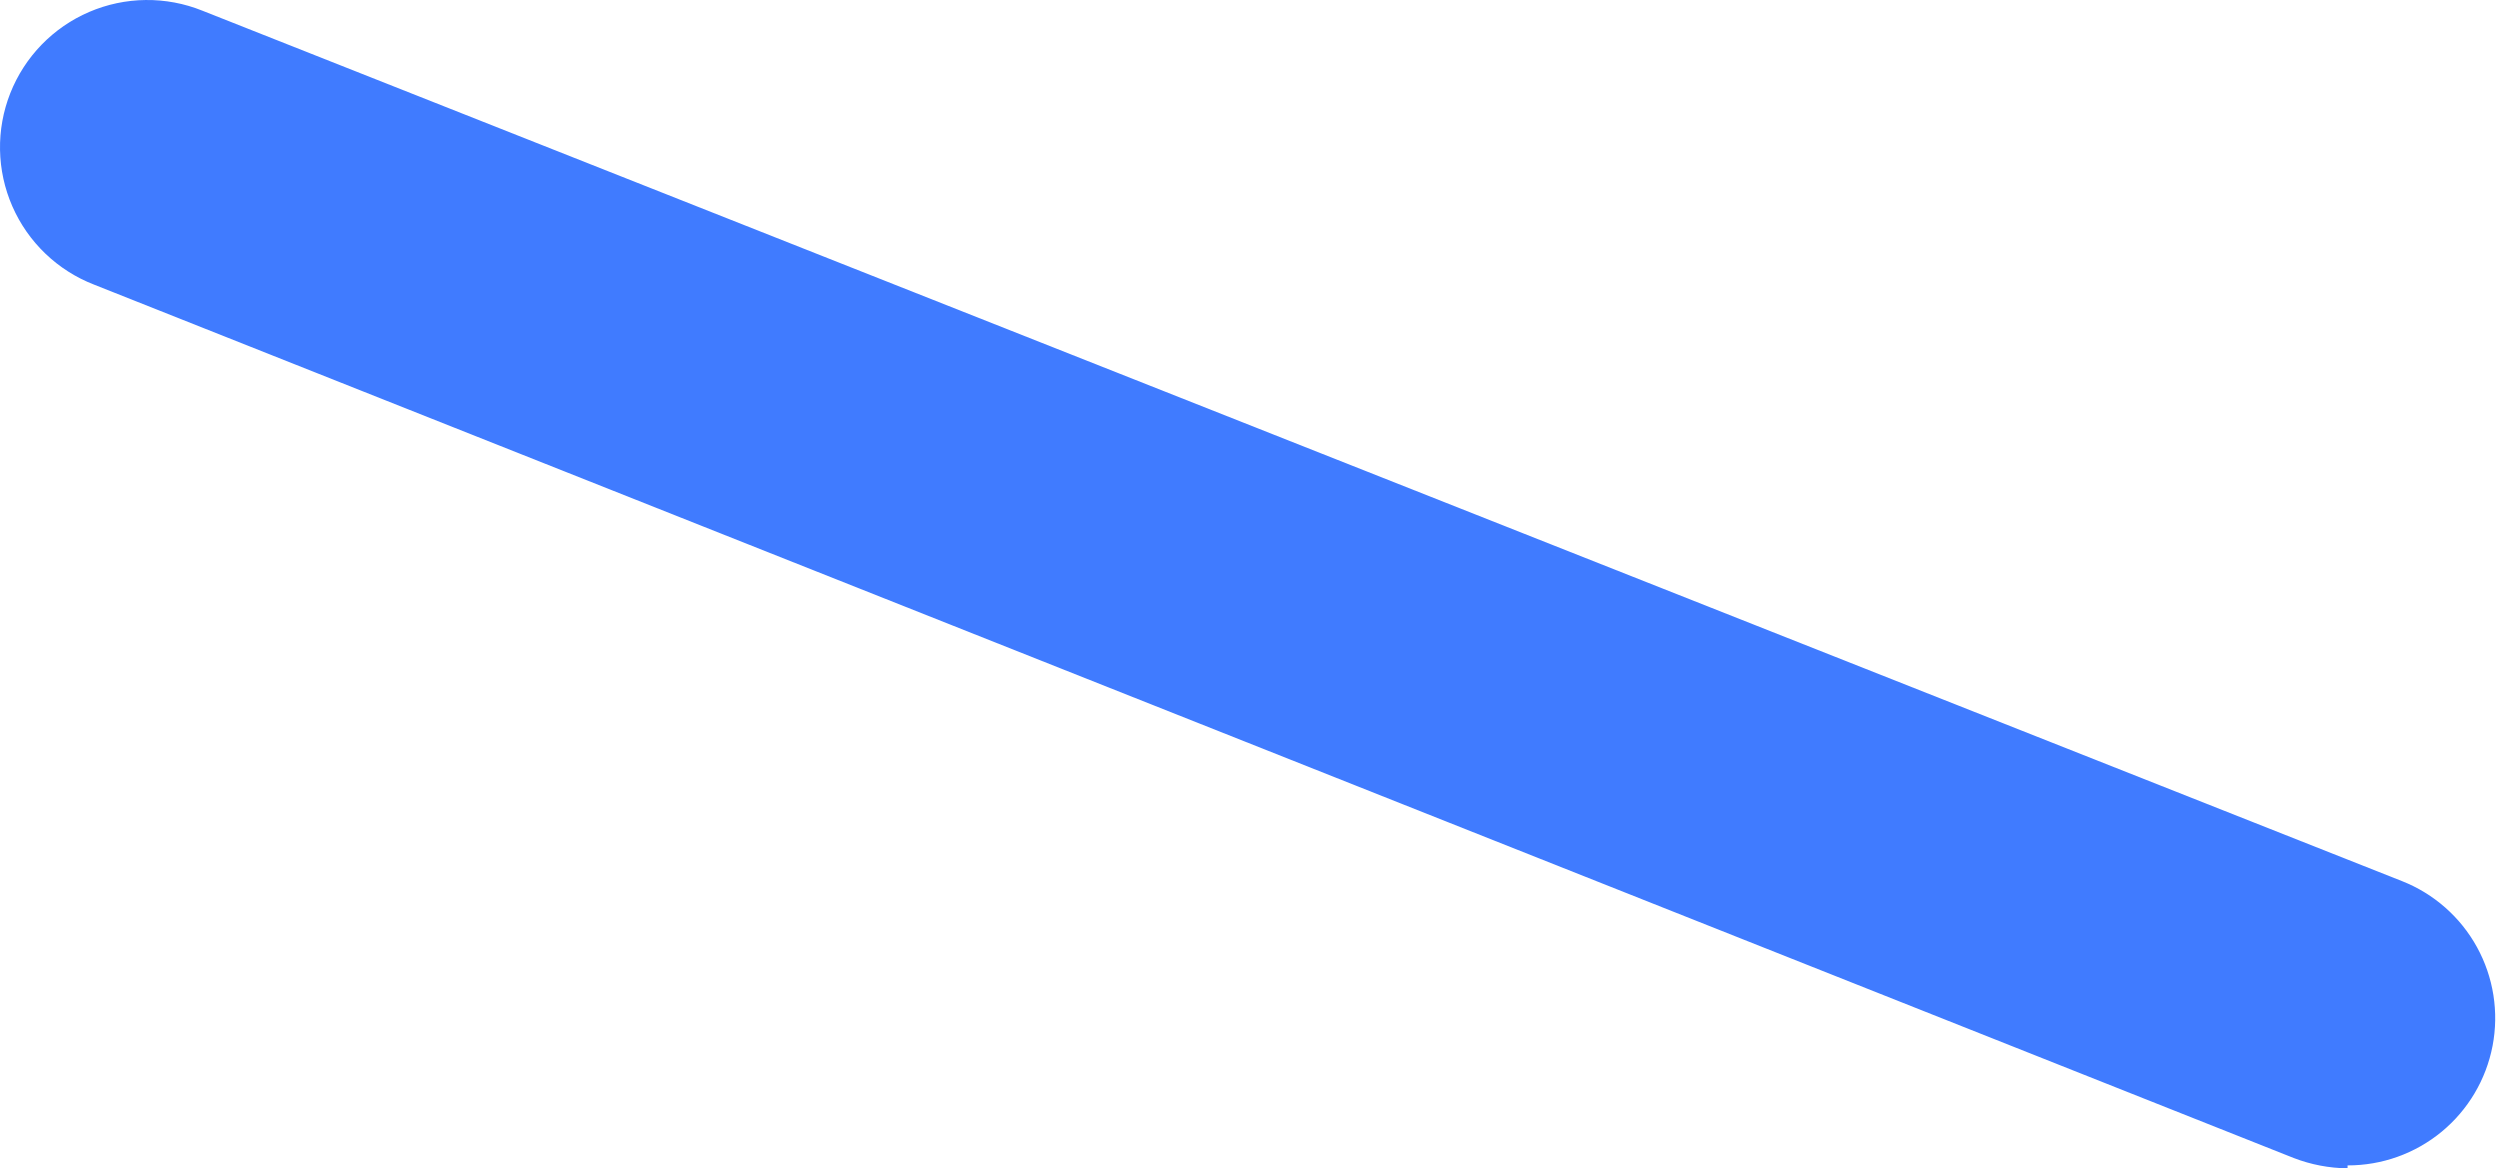 <?xml version="1.0" encoding="UTF-8"?> <svg xmlns="http://www.w3.org/2000/svg" width="199" height="93" viewBox="0 0 199 93" fill="none"> <path d="M186.866 93C185.402 92.983 183.953 92.706 182.587 92.18L7.488 22.656C6.046 22.097 4.729 21.259 3.613 20.189C2.496 19.119 1.603 17.84 0.983 16.423C0.363 15.006 0.03 13.481 0.002 11.935C-0.026 10.389 0.252 8.853 0.82 7.415C1.389 5.977 2.236 4.666 3.313 3.557C4.39 2.448 5.676 1.562 7.096 0.952C8.517 0.342 10.044 0.018 11.59 0.001C13.136 -0.017 14.671 0.271 16.105 0.849L191.204 70.138C193.744 71.142 195.854 73.002 197.169 75.395C198.485 77.789 198.923 80.567 198.409 83.249C197.895 85.932 196.46 88.35 194.353 90.088C192.245 91.825 189.597 92.773 186.866 92.766V93Z" fill="#407BFF"></path> </svg> 